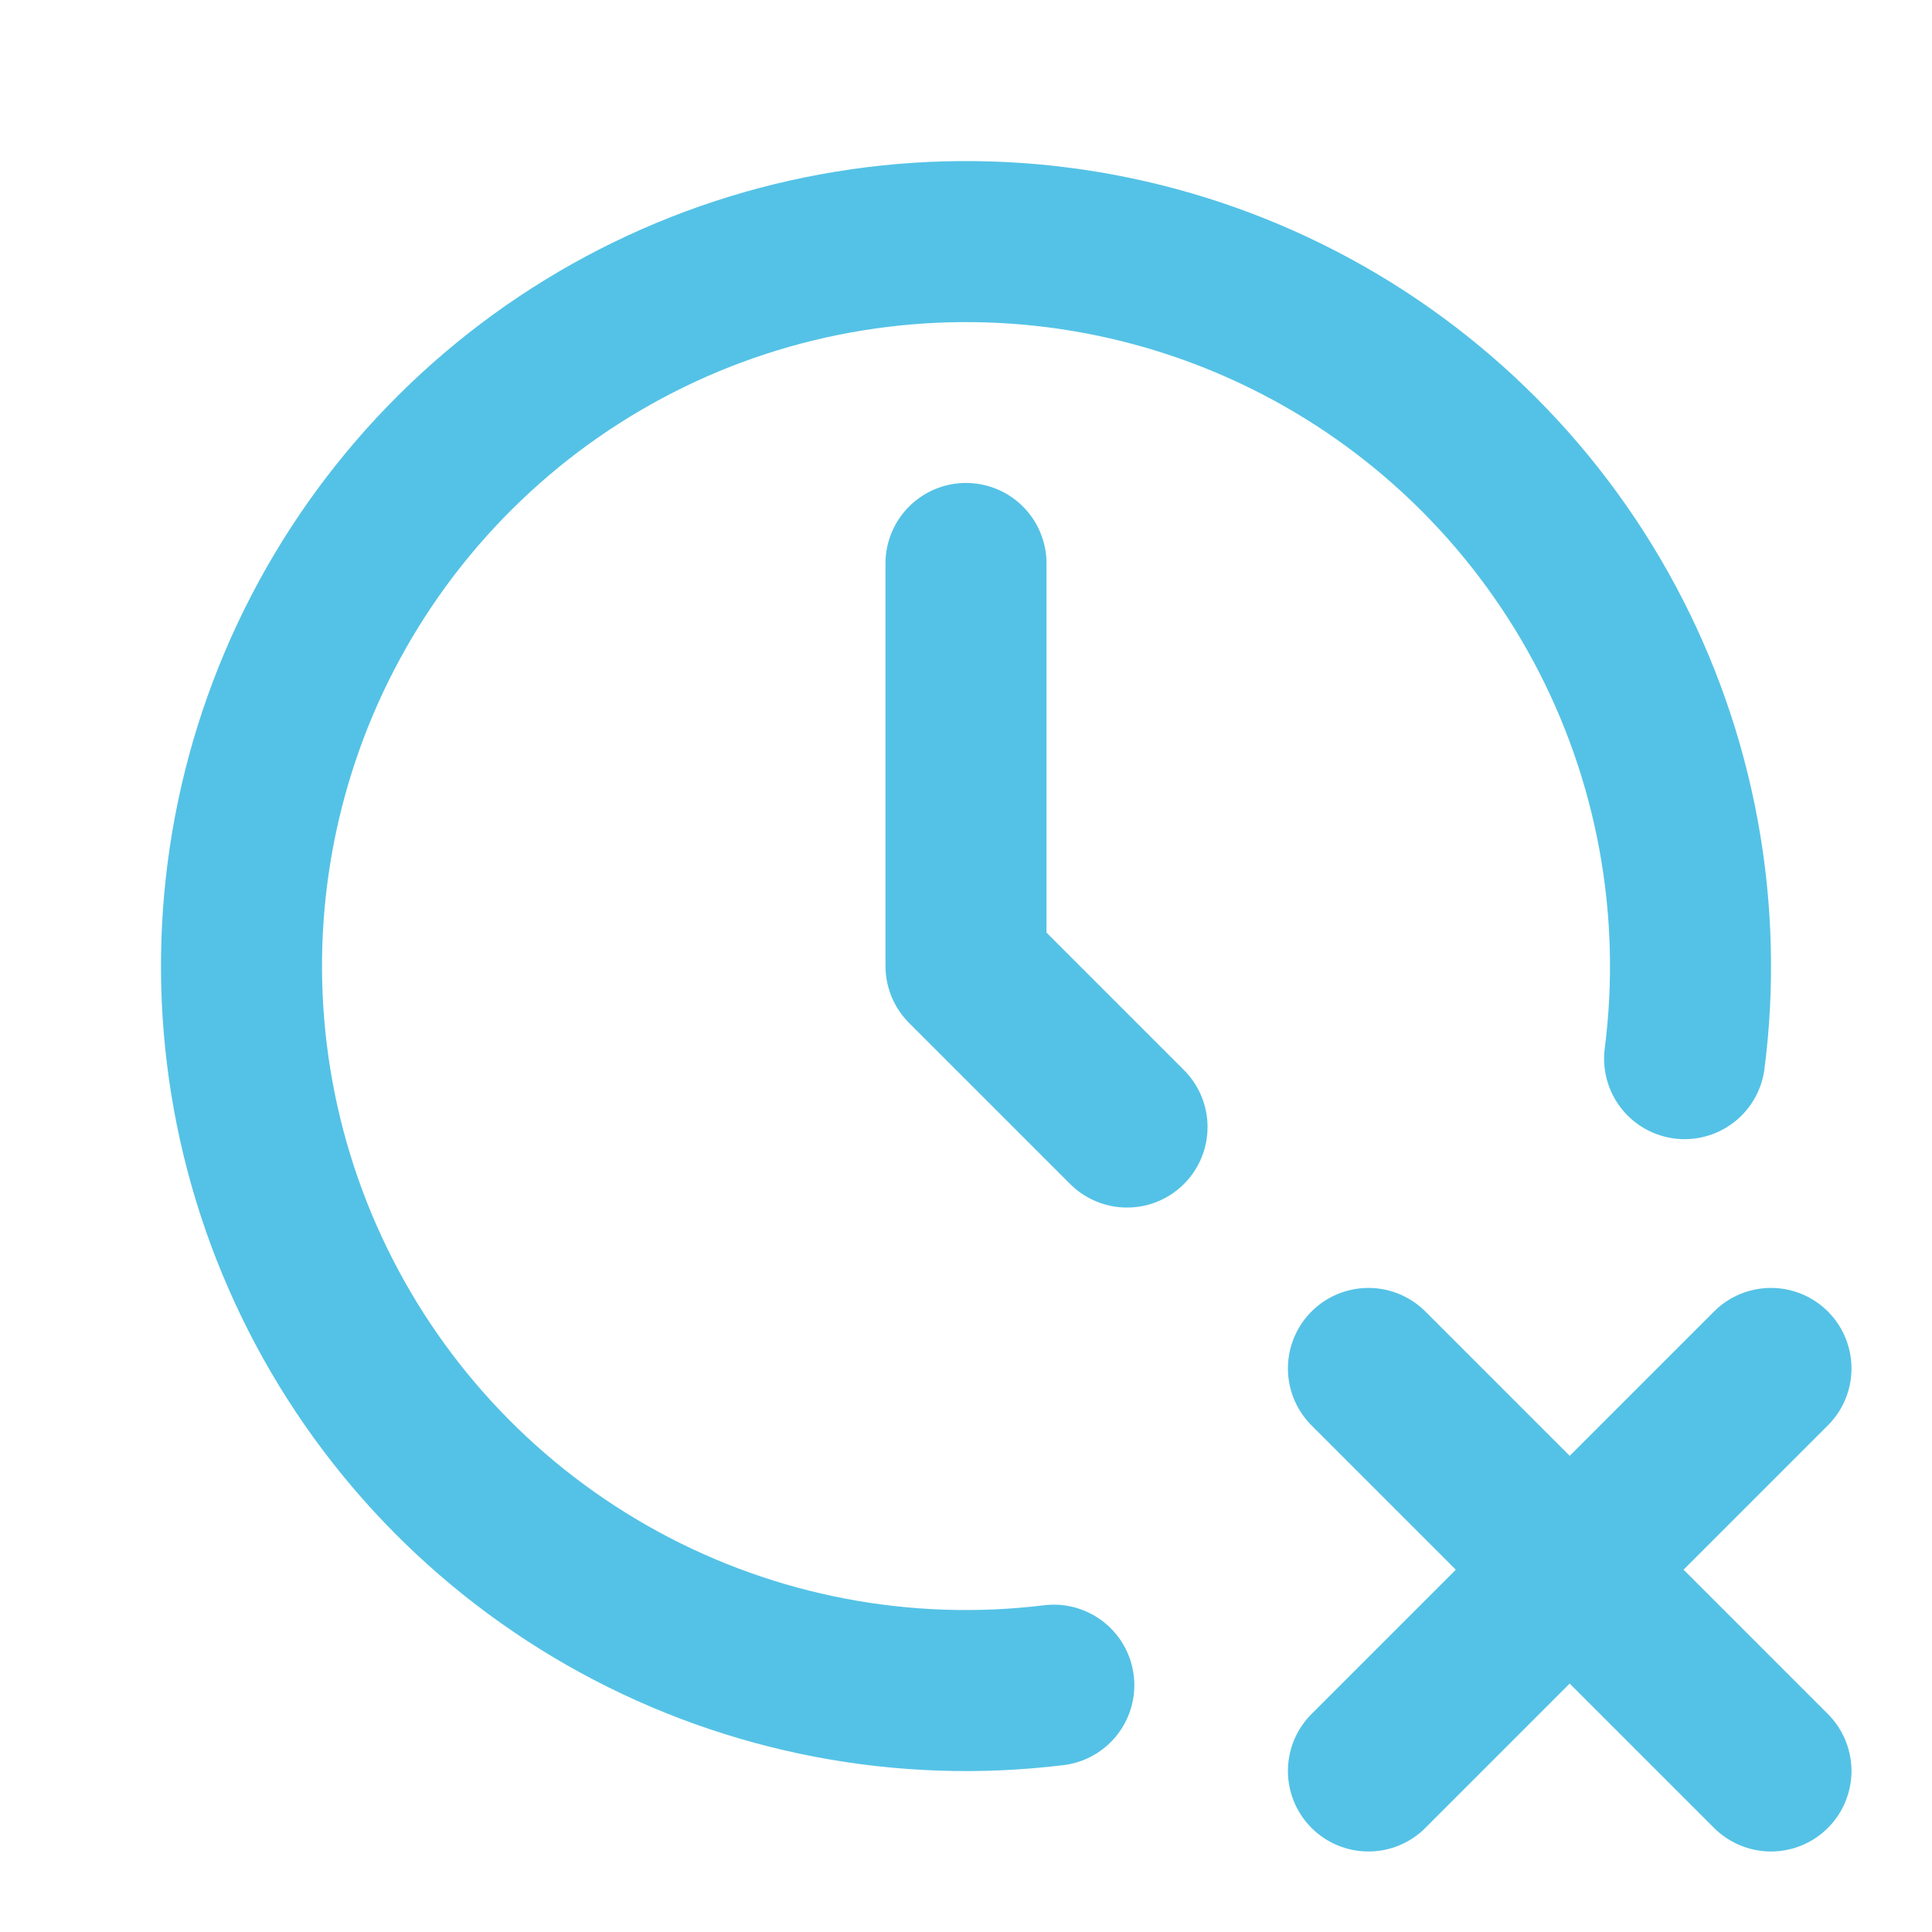 <svg xmlns="http://www.w3.org/2000/svg" width="20" height="20" viewBox="0 0 20 20" fill="none"><g clip-path="url(#clip0_4242_2463)"><path d="M17.439 10.959C17.638 9.408 17.349 7.834 16.61 6.456C15.871 5.079 14.72 3.966 13.319 3.275C11.917 2.583 10.334 2.347 8.791 2.599C7.248 2.85 5.823 3.578 4.714 4.68C3.605 5.782 2.868 7.202 2.606 8.743C2.344 10.284 2.57 11.869 3.253 13.275C3.935 14.681 5.04 15.839 6.413 16.587C7.786 17.335 9.358 17.635 10.909 17.445" stroke="#54C2E6" stroke-width="1.667" stroke-linecap="round" stroke-linejoin="round"></path><path d="M10 5.833V10L11.667 11.667" stroke="#54C2E6" stroke-width="1.667" stroke-linecap="round" stroke-linejoin="round"></path><path d="M18.333 18.333L14.166 14.166" stroke="#54C2E6" stroke-width="1.667" stroke-linecap="round" stroke-linejoin="round"></path><path d="M14.166 18.333L18.333 14.166" stroke="#54C2E6" stroke-width="1.667" stroke-linecap="round" stroke-linejoin="round"></path></g><defs><clipPath id="clip0_4242_2463"><rect width="20" height="20" fill="white"></rect></clipPath></defs></svg>